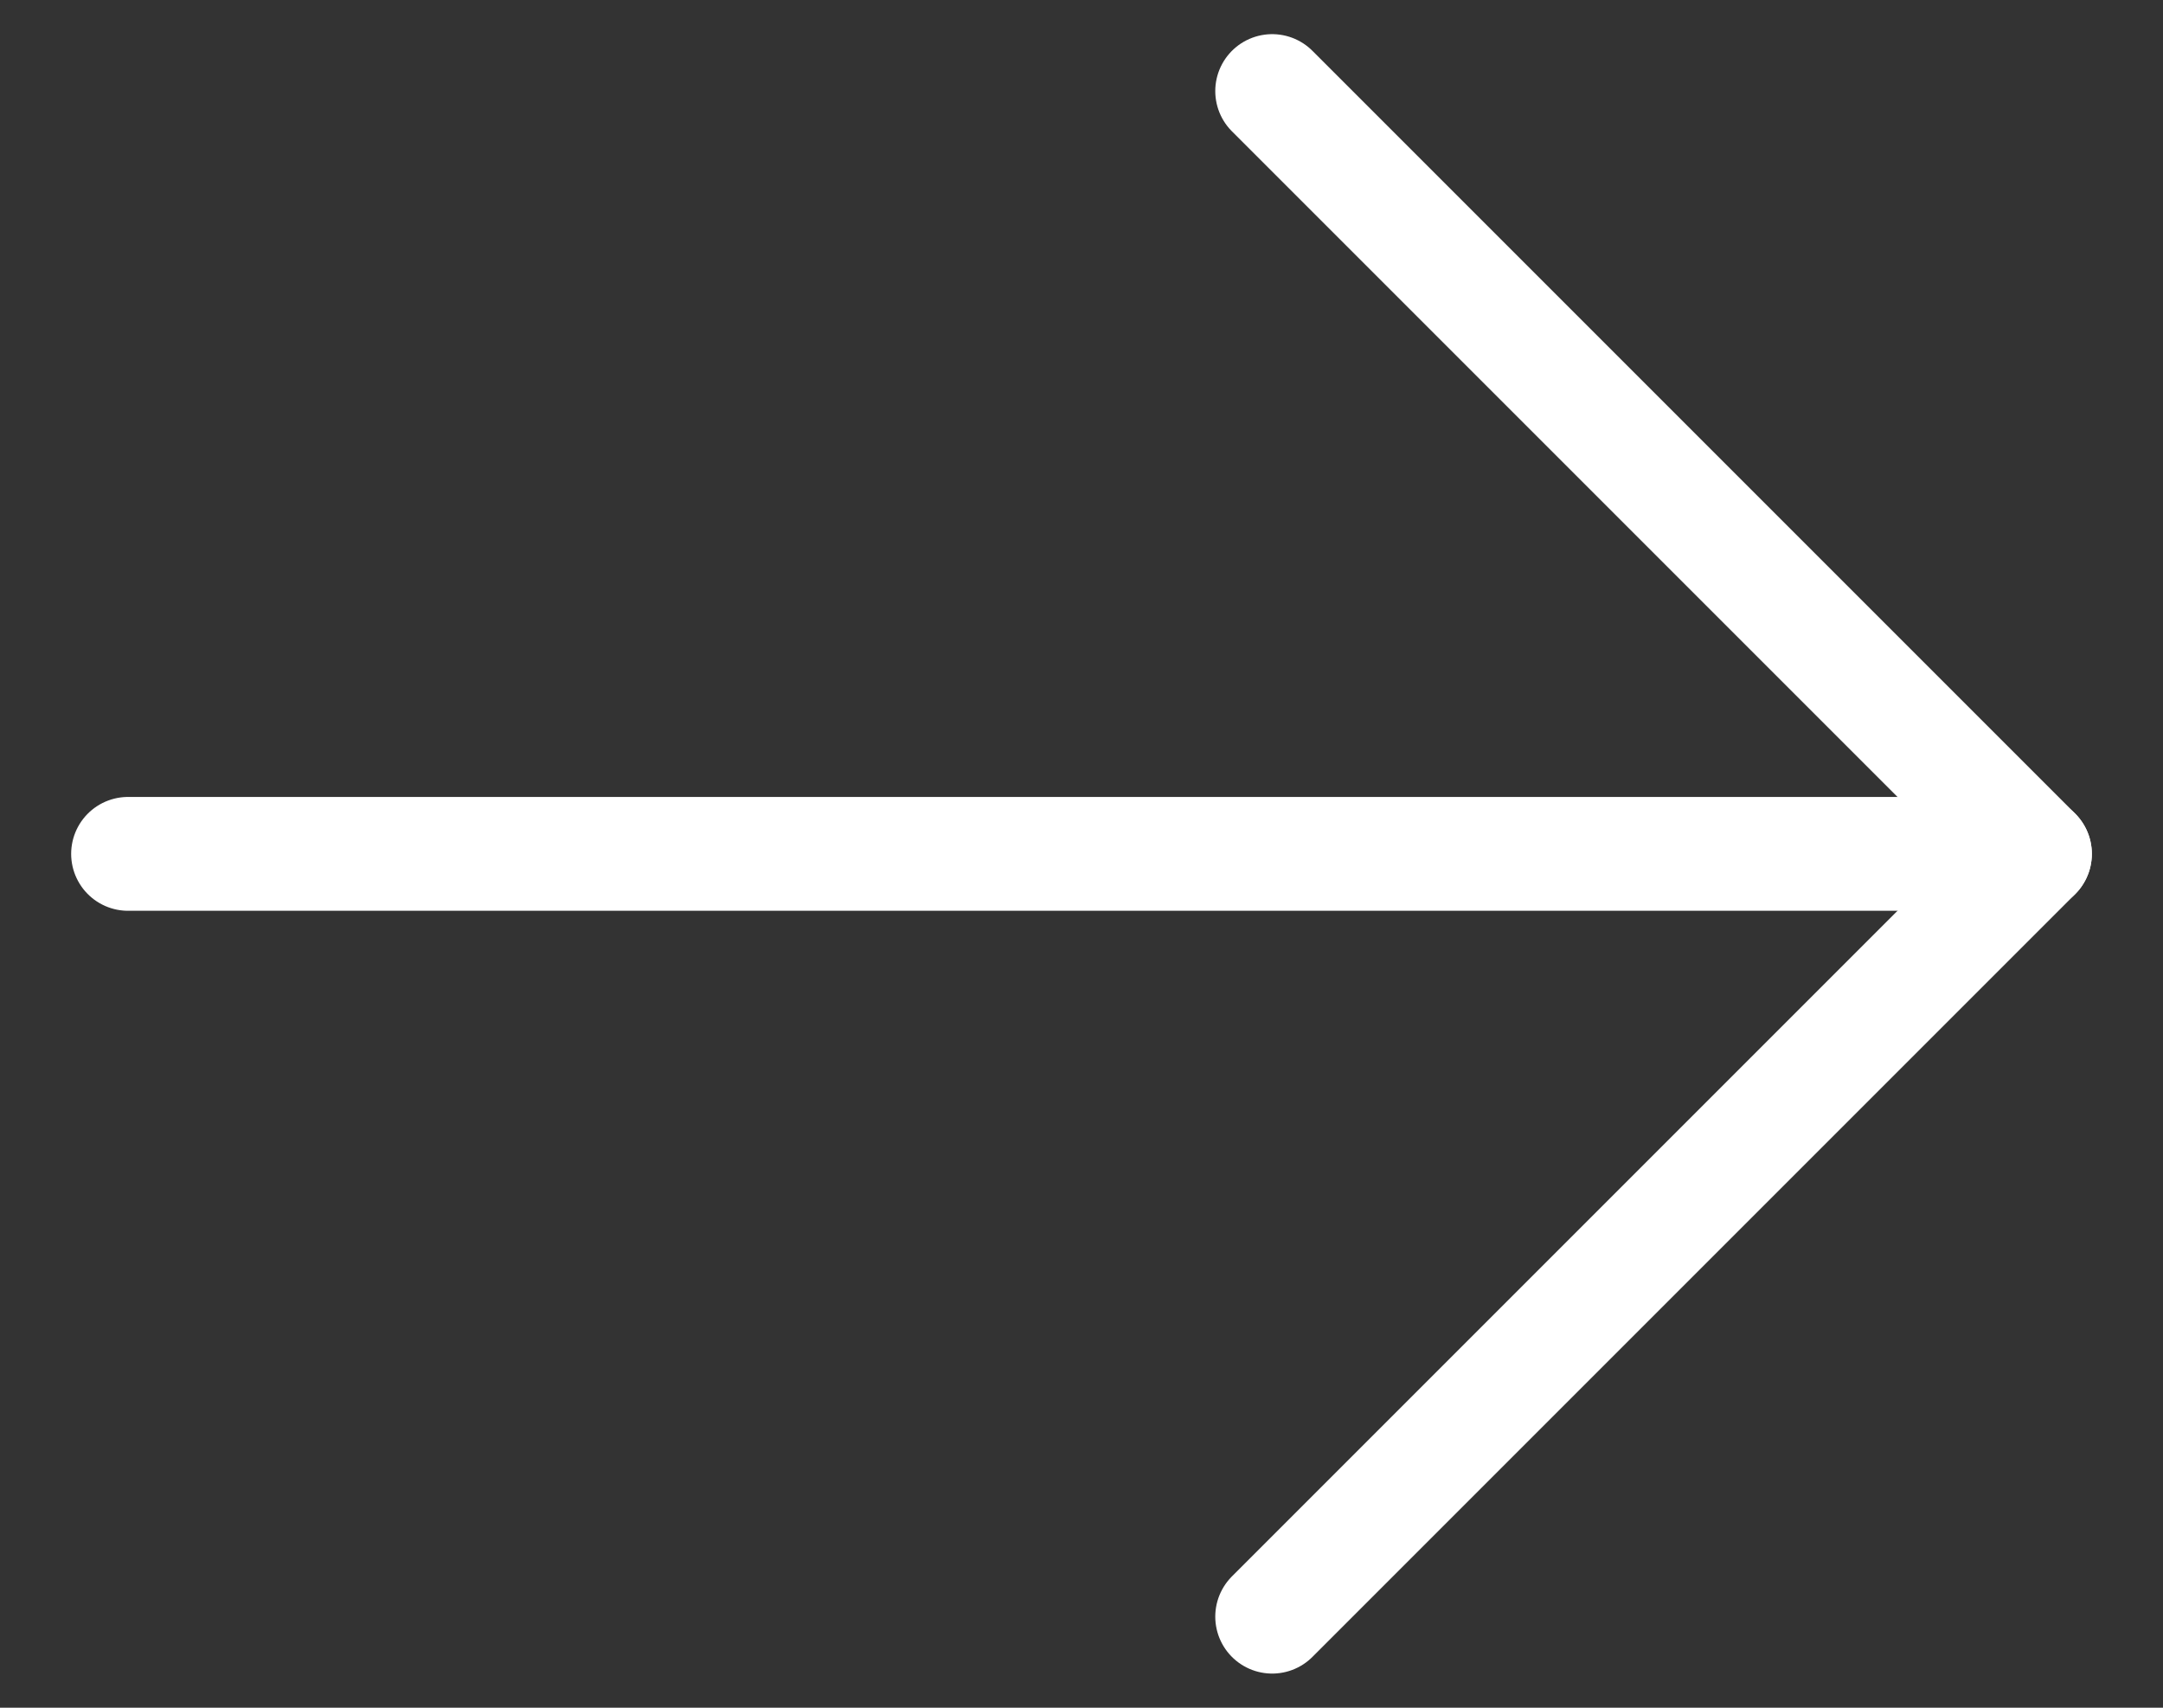 <svg width="19" height="15" viewBox="0 0 19 15" fill="none" xmlns="http://www.w3.org/2000/svg">
<rect x="0" y="0" width="19" height="15" fill="#333333" stroke="none"/>
<g id="Group 6">
<path id="Vector" d="M1.125 7.5H17.875" stroke="white" stroke-linecap="round" stroke-linejoin="round"/>
<path id="Vector_2" d="M11.175 0.8L17.875 7.5L11.175 14.2" stroke="white" stroke-linecap="round" stroke-linejoin="round"/>
</g>
</svg>
